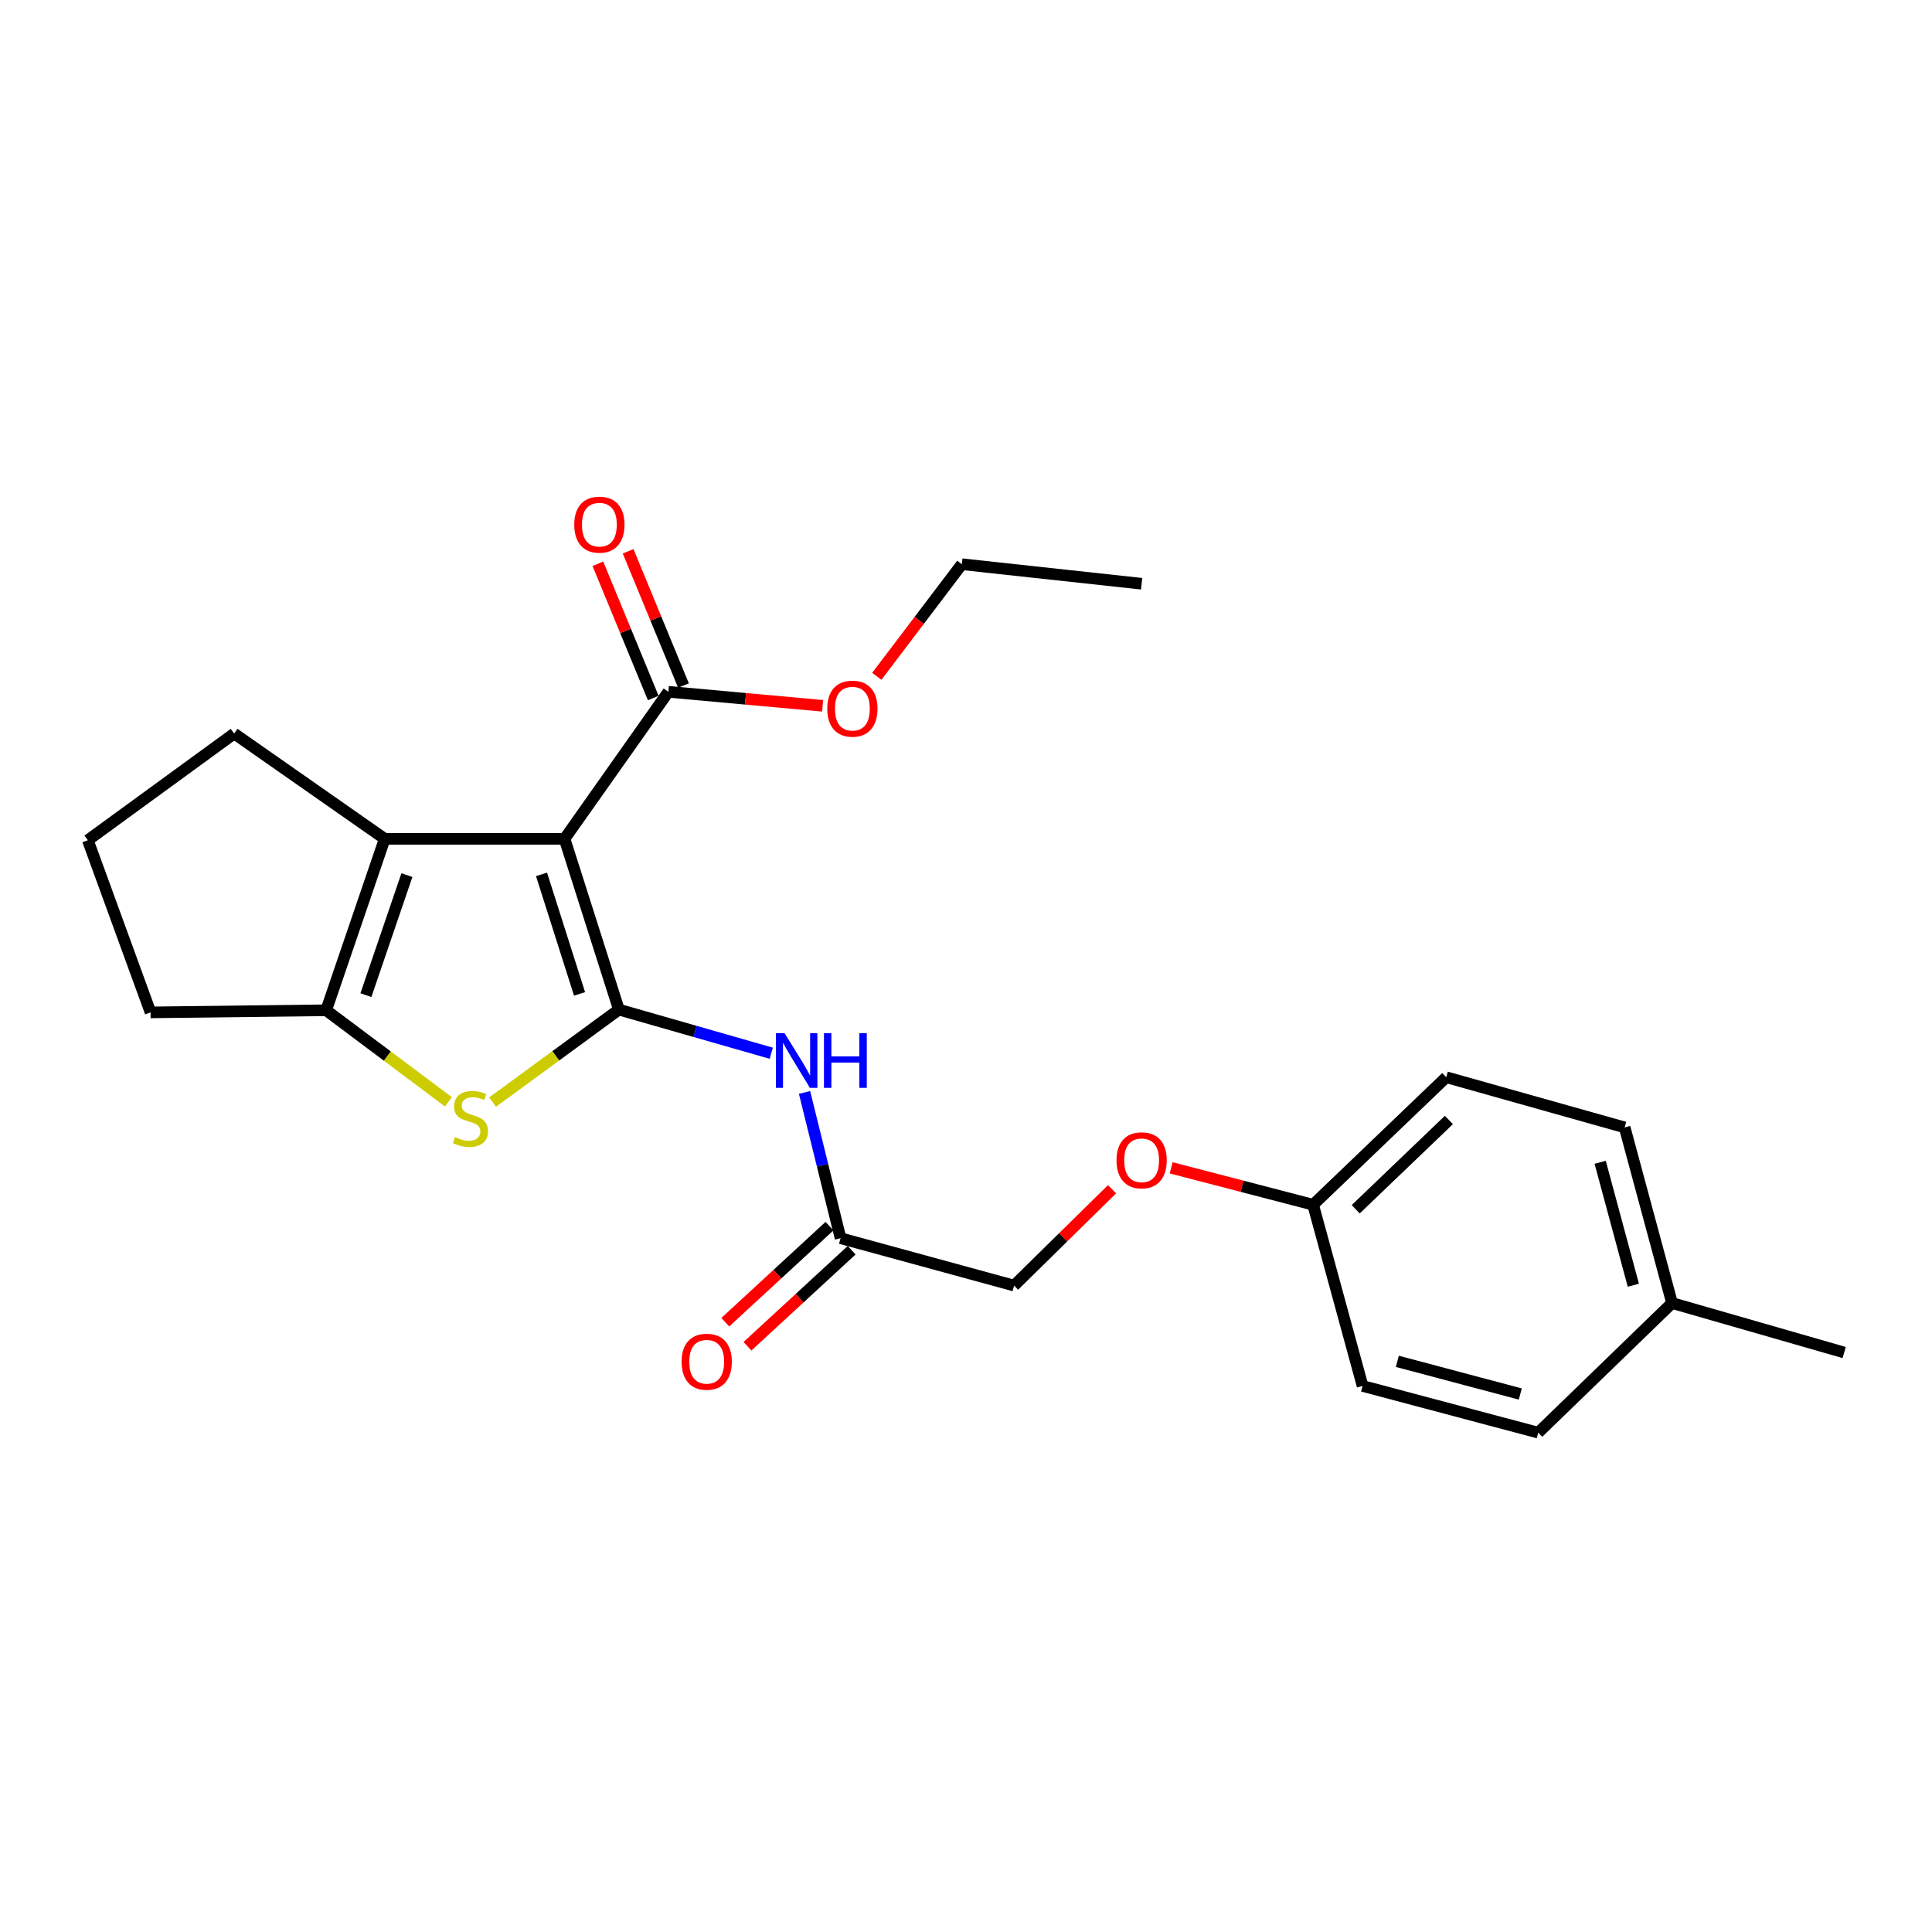 <?xml version='1.0' encoding='iso-8859-1'?>
<svg version='1.1' baseProfile='full'
              xmlns='http://www.w3.org/2000/svg'
                      xmlns:rdkit='http://www.rdkit.org/xml'
                      xmlns:xlink='http://www.w3.org/1999/xlink'
                  xml:space='preserve'
width='1000px' height='1000px' viewBox='0 0 1000 1000'>
<!-- END OF HEADER -->
<rect style='opacity:1.0;fill:#FFFFFF;stroke:none' width='1000' height='1000' x='0' y='0'> </rect>
<path class='bond-0' d='M 320.335,522.571 L 292.21,434.178' style='fill:none;fill-rule:evenodd;stroke:#000000;stroke-width:6px;stroke-linecap:butt;stroke-linejoin:miter;stroke-opacity:1' />
<path class='bond-0' d='M 299.976,514.448 L 280.289,452.572' style='fill:none;fill-rule:evenodd;stroke:#000000;stroke-width:6px;stroke-linecap:butt;stroke-linejoin:miter;stroke-opacity:1' />
<path class='bond-1' d='M 320.335,522.571 L 287.651,546.509' style='fill:none;fill-rule:evenodd;stroke:#000000;stroke-width:6px;stroke-linecap:butt;stroke-linejoin:miter;stroke-opacity:1' />
<path class='bond-1' d='M 287.651,546.509 L 254.967,570.446' style='fill:none;fill-rule:evenodd;stroke:#CCCC00;stroke-width:6px;stroke-linecap:butt;stroke-linejoin:miter;stroke-opacity:1' />
<path class='bond-4' d='M 320.335,522.571 L 359.772,533.86' style='fill:none;fill-rule:evenodd;stroke:#000000;stroke-width:6px;stroke-linecap:butt;stroke-linejoin:miter;stroke-opacity:1' />
<path class='bond-4' d='M 359.772,533.86 L 399.208,545.149' style='fill:none;fill-rule:evenodd;stroke:#0000FF;stroke-width:6px;stroke-linecap:butt;stroke-linejoin:miter;stroke-opacity:1' />
<path class='bond-2' d='M 292.21,434.178 L 199.131,434.178' style='fill:none;fill-rule:evenodd;stroke:#000000;stroke-width:6px;stroke-linecap:butt;stroke-linejoin:miter;stroke-opacity:1' />
<path class='bond-5' d='M 292.21,434.178 L 345.947,358.074' style='fill:none;fill-rule:evenodd;stroke:#000000;stroke-width:6px;stroke-linecap:butt;stroke-linejoin:miter;stroke-opacity:1' />
<path class='bond-3' d='M 232.094,570.295 L 200.458,546.607' style='fill:none;fill-rule:evenodd;stroke:#CCCC00;stroke-width:6px;stroke-linecap:butt;stroke-linejoin:miter;stroke-opacity:1' />
<path class='bond-3' d='M 200.458,546.607 L 168.823,522.919' style='fill:none;fill-rule:evenodd;stroke:#000000;stroke-width:6px;stroke-linecap:butt;stroke-linejoin:miter;stroke-opacity:1' />
<path class='bond-13' d='M 199.131,434.178 L 121.201,379.688' style='fill:none;fill-rule:evenodd;stroke:#000000;stroke-width:6px;stroke-linecap:butt;stroke-linejoin:miter;stroke-opacity:1' />
<path class='bond-24' d='M 199.131,434.178 L 168.823,522.919' style='fill:none;fill-rule:evenodd;stroke:#000000;stroke-width:6px;stroke-linecap:butt;stroke-linejoin:miter;stroke-opacity:1' />
<path class='bond-24' d='M 210.613,452.963 L 189.397,515.082' style='fill:none;fill-rule:evenodd;stroke:#000000;stroke-width:6px;stroke-linecap:butt;stroke-linejoin:miter;stroke-opacity:1' />
<path class='bond-14' d='M 168.823,522.919 L 77.927,524.011' style='fill:none;fill-rule:evenodd;stroke:#000000;stroke-width:6px;stroke-linecap:butt;stroke-linejoin:miter;stroke-opacity:1' />
<path class='bond-6' d='M 416.426,565.437 L 425.75,603.162' style='fill:none;fill-rule:evenodd;stroke:#0000FF;stroke-width:6px;stroke-linecap:butt;stroke-linejoin:miter;stroke-opacity:1' />
<path class='bond-6' d='M 425.75,603.162 L 435.074,640.886' style='fill:none;fill-rule:evenodd;stroke:#000000;stroke-width:6px;stroke-linecap:butt;stroke-linejoin:miter;stroke-opacity:1' />
<path class='bond-7' d='M 353.776,354.846 L 339.448,320.099' style='fill:none;fill-rule:evenodd;stroke:#000000;stroke-width:6px;stroke-linecap:butt;stroke-linejoin:miter;stroke-opacity:1' />
<path class='bond-7' d='M 339.448,320.099 L 325.12,285.352' style='fill:none;fill-rule:evenodd;stroke:#FF0000;stroke-width:6px;stroke-linecap:butt;stroke-linejoin:miter;stroke-opacity:1' />
<path class='bond-7' d='M 338.118,361.302 L 323.79,326.555' style='fill:none;fill-rule:evenodd;stroke:#000000;stroke-width:6px;stroke-linecap:butt;stroke-linejoin:miter;stroke-opacity:1' />
<path class='bond-7' d='M 323.79,326.555 L 309.461,291.808' style='fill:none;fill-rule:evenodd;stroke:#FF0000;stroke-width:6px;stroke-linecap:butt;stroke-linejoin:miter;stroke-opacity:1' />
<path class='bond-12' d='M 345.947,358.074 L 385.874,361.699' style='fill:none;fill-rule:evenodd;stroke:#000000;stroke-width:6px;stroke-linecap:butt;stroke-linejoin:miter;stroke-opacity:1' />
<path class='bond-12' d='M 385.874,361.699 L 425.8,365.324' style='fill:none;fill-rule:evenodd;stroke:#FF0000;stroke-width:6px;stroke-linecap:butt;stroke-linejoin:miter;stroke-opacity:1' />
<path class='bond-8' d='M 429.335,634.66 L 402.371,659.514' style='fill:none;fill-rule:evenodd;stroke:#000000;stroke-width:6px;stroke-linecap:butt;stroke-linejoin:miter;stroke-opacity:1' />
<path class='bond-8' d='M 402.371,659.514 L 375.408,684.368' style='fill:none;fill-rule:evenodd;stroke:#FF0000;stroke-width:6px;stroke-linecap:butt;stroke-linejoin:miter;stroke-opacity:1' />
<path class='bond-8' d='M 440.814,647.113 L 413.851,671.967' style='fill:none;fill-rule:evenodd;stroke:#000000;stroke-width:6px;stroke-linecap:butt;stroke-linejoin:miter;stroke-opacity:1' />
<path class='bond-8' d='M 413.851,671.967 L 386.887,696.821' style='fill:none;fill-rule:evenodd;stroke:#FF0000;stroke-width:6px;stroke-linecap:butt;stroke-linejoin:miter;stroke-opacity:1' />
<path class='bond-10' d='M 435.074,640.886 L 524.888,665.417' style='fill:none;fill-rule:evenodd;stroke:#000000;stroke-width:6px;stroke-linecap:butt;stroke-linejoin:miter;stroke-opacity:1' />
<path class='bond-9' d='M 575.59,615.553 L 550.239,640.485' style='fill:none;fill-rule:evenodd;stroke:#FF0000;stroke-width:6px;stroke-linecap:butt;stroke-linejoin:miter;stroke-opacity:1' />
<path class='bond-9' d='M 550.239,640.485 L 524.888,665.417' style='fill:none;fill-rule:evenodd;stroke:#000000;stroke-width:6px;stroke-linecap:butt;stroke-linejoin:miter;stroke-opacity:1' />
<path class='bond-11' d='M 606.198,604.468 L 642.932,614.021' style='fill:none;fill-rule:evenodd;stroke:#FF0000;stroke-width:6px;stroke-linecap:butt;stroke-linejoin:miter;stroke-opacity:1' />
<path class='bond-11' d='M 642.932,614.021 L 679.665,623.573' style='fill:none;fill-rule:evenodd;stroke:#000000;stroke-width:6px;stroke-linecap:butt;stroke-linejoin:miter;stroke-opacity:1' />
<path class='bond-16' d='M 679.665,623.573 L 705.269,717.367' style='fill:none;fill-rule:evenodd;stroke:#000000;stroke-width:6px;stroke-linecap:butt;stroke-linejoin:miter;stroke-opacity:1' />
<path class='bond-17' d='M 679.665,623.573 L 748.571,557.565' style='fill:none;fill-rule:evenodd;stroke:#000000;stroke-width:6px;stroke-linecap:butt;stroke-linejoin:miter;stroke-opacity:1' />
<path class='bond-17' d='M 701.718,625.903 L 749.952,579.697' style='fill:none;fill-rule:evenodd;stroke:#000000;stroke-width:6px;stroke-linecap:butt;stroke-linejoin:miter;stroke-opacity:1' />
<path class='bond-21' d='M 453.83,350.058 L 475.838,321.043' style='fill:none;fill-rule:evenodd;stroke:#FF0000;stroke-width:6px;stroke-linecap:butt;stroke-linejoin:miter;stroke-opacity:1' />
<path class='bond-21' d='M 475.838,321.043 L 497.845,292.029' style='fill:none;fill-rule:evenodd;stroke:#000000;stroke-width:6px;stroke-linecap:butt;stroke-linejoin:miter;stroke-opacity:1' />
<path class='bond-25' d='M 121.201,379.688 L 45.455,434.903' style='fill:none;fill-rule:evenodd;stroke:#000000;stroke-width:6px;stroke-linecap:butt;stroke-linejoin:miter;stroke-opacity:1' />
<path class='bond-20' d='M 77.927,524.011 L 45.455,434.903' style='fill:none;fill-rule:evenodd;stroke:#000000;stroke-width:6px;stroke-linecap:butt;stroke-linejoin:miter;stroke-opacity:1' />
<path class='bond-15' d='M 865.447,674.45 L 840.916,583.545' style='fill:none;fill-rule:evenodd;stroke:#000000;stroke-width:6px;stroke-linecap:butt;stroke-linejoin:miter;stroke-opacity:1' />
<path class='bond-15' d='M 845.415,665.227 L 828.244,601.593' style='fill:none;fill-rule:evenodd;stroke:#000000;stroke-width:6px;stroke-linecap:butt;stroke-linejoin:miter;stroke-opacity:1' />
<path class='bond-22' d='M 865.447,674.45 L 954.545,700.063' style='fill:none;fill-rule:evenodd;stroke:#000000;stroke-width:6px;stroke-linecap:butt;stroke-linejoin:miter;stroke-opacity:1' />
<path class='bond-26' d='M 865.447,674.45 L 796.183,741.54' style='fill:none;fill-rule:evenodd;stroke:#000000;stroke-width:6px;stroke-linecap:butt;stroke-linejoin:miter;stroke-opacity:1' />
<path class='bond-19' d='M 705.269,717.367 L 796.183,741.54' style='fill:none;fill-rule:evenodd;stroke:#000000;stroke-width:6px;stroke-linecap:butt;stroke-linejoin:miter;stroke-opacity:1' />
<path class='bond-19' d='M 723.258,704.624 L 786.898,721.546' style='fill:none;fill-rule:evenodd;stroke:#000000;stroke-width:6px;stroke-linecap:butt;stroke-linejoin:miter;stroke-opacity:1' />
<path class='bond-18' d='M 748.571,557.565 L 840.916,583.545' style='fill:none;fill-rule:evenodd;stroke:#000000;stroke-width:6px;stroke-linecap:butt;stroke-linejoin:miter;stroke-opacity:1' />
<path class='bond-23' d='M 497.845,292.029 L 590.905,302.144' style='fill:none;fill-rule:evenodd;stroke:#000000;stroke-width:6px;stroke-linecap:butt;stroke-linejoin:miter;stroke-opacity:1' />
<path  class='atom-2' d='M 235.506 588.56
Q 235.826 588.68, 237.146 589.24
Q 238.466 589.8, 239.906 590.16
Q 241.386 590.48, 242.826 590.48
Q 245.506 590.48, 247.066 589.2
Q 248.626 587.88, 248.626 585.6
Q 248.626 584.04, 247.826 583.08
Q 247.066 582.12, 245.866 581.6
Q 244.666 581.08, 242.666 580.48
Q 240.146 579.72, 238.626 579
Q 237.146 578.28, 236.066 576.76
Q 235.026 575.24, 235.026 572.68
Q 235.026 569.12, 237.426 566.92
Q 239.866 564.72, 244.666 564.72
Q 247.946 564.72, 251.666 566.28
L 250.746 569.36
Q 247.346 567.96, 244.786 567.96
Q 242.026 567.96, 240.506 569.12
Q 238.986 570.24, 239.026 572.2
Q 239.026 573.72, 239.786 574.64
Q 240.586 575.56, 241.706 576.08
Q 242.866 576.6, 244.786 577.2
Q 247.346 578, 248.866 578.8
Q 250.386 579.6, 251.466 581.24
Q 252.586 582.84, 252.586 585.6
Q 252.586 589.52, 249.946 591.64
Q 247.346 593.72, 242.986 593.72
Q 240.466 593.72, 238.546 593.16
Q 236.666 592.64, 234.426 591.72
L 235.506 588.56
' fill='#CCCC00'/>
<path  class='atom-5' d='M 406.081 534.748
L 415.361 549.748
Q 416.281 551.228, 417.761 553.908
Q 419.241 556.588, 419.321 556.748
L 419.321 534.748
L 423.081 534.748
L 423.081 563.068
L 419.201 563.068
L 409.241 546.668
Q 408.081 544.748, 406.841 542.548
Q 405.641 540.348, 405.281 539.668
L 405.281 563.068
L 401.601 563.068
L 401.601 534.748
L 406.081 534.748
' fill='#0000FF'/>
<path  class='atom-5' d='M 426.481 534.748
L 430.321 534.748
L 430.321 546.788
L 444.801 546.788
L 444.801 534.748
L 448.641 534.748
L 448.641 563.068
L 444.801 563.068
L 444.801 549.988
L 430.321 549.988
L 430.321 563.068
L 426.481 563.068
L 426.481 534.748
' fill='#0000FF'/>
<path  class='atom-8' d='M 297.238 271.558
Q 297.238 264.758, 300.598 260.958
Q 303.958 257.158, 310.238 257.158
Q 316.518 257.158, 319.878 260.958
Q 323.238 264.758, 323.238 271.558
Q 323.238 278.438, 319.838 282.358
Q 316.438 286.238, 310.238 286.238
Q 303.998 286.238, 300.598 282.358
Q 297.238 278.478, 297.238 271.558
M 310.238 283.038
Q 314.558 283.038, 316.878 280.158
Q 319.238 277.238, 319.238 271.558
Q 319.238 265.998, 316.878 263.198
Q 314.558 260.358, 310.238 260.358
Q 305.918 260.358, 303.558 263.158
Q 301.238 265.958, 301.238 271.558
Q 301.238 277.278, 303.558 280.158
Q 305.918 283.038, 310.238 283.038
' fill='#FF0000'/>
<path  class='atom-9' d='M 352.792 704.829
Q 352.792 698.029, 356.152 694.229
Q 359.512 690.429, 365.792 690.429
Q 372.072 690.429, 375.432 694.229
Q 378.792 698.029, 378.792 704.829
Q 378.792 711.709, 375.392 715.629
Q 371.992 719.509, 365.792 719.509
Q 359.552 719.509, 356.152 715.629
Q 352.792 711.749, 352.792 704.829
M 365.792 716.309
Q 370.112 716.309, 372.432 713.429
Q 374.792 710.509, 374.792 704.829
Q 374.792 699.269, 372.432 696.469
Q 370.112 693.629, 365.792 693.629
Q 361.472 693.629, 359.112 696.429
Q 356.792 699.229, 356.792 704.829
Q 356.792 710.549, 359.112 713.429
Q 361.472 716.309, 365.792 716.309
' fill='#FF0000'/>
<path  class='atom-10' d='M 577.905 600.571
Q 577.905 593.771, 581.265 589.971
Q 584.625 586.171, 590.905 586.171
Q 597.185 586.171, 600.545 589.971
Q 603.905 593.771, 603.905 600.571
Q 603.905 607.451, 600.505 611.371
Q 597.105 615.251, 590.905 615.251
Q 584.665 615.251, 581.265 611.371
Q 577.905 607.491, 577.905 600.571
M 590.905 612.051
Q 595.225 612.051, 597.545 609.171
Q 599.905 606.251, 599.905 600.571
Q 599.905 595.011, 597.545 592.211
Q 595.225 589.371, 590.905 589.371
Q 586.585 589.371, 584.225 592.171
Q 581.905 594.971, 581.905 600.571
Q 581.905 606.291, 584.225 609.171
Q 586.585 612.051, 590.905 612.051
' fill='#FF0000'/>
<path  class='atom-13' d='M 428.191 366.801
Q 428.191 360.001, 431.551 356.201
Q 434.911 352.401, 441.191 352.401
Q 447.471 352.401, 450.831 356.201
Q 454.191 360.001, 454.191 366.801
Q 454.191 373.681, 450.791 377.601
Q 447.391 381.481, 441.191 381.481
Q 434.951 381.481, 431.551 377.601
Q 428.191 373.721, 428.191 366.801
M 441.191 378.281
Q 445.511 378.281, 447.831 375.401
Q 450.191 372.481, 450.191 366.801
Q 450.191 361.241, 447.831 358.441
Q 445.511 355.601, 441.191 355.601
Q 436.871 355.601, 434.511 358.401
Q 432.191 361.201, 432.191 366.801
Q 432.191 372.521, 434.511 375.401
Q 436.871 378.281, 441.191 378.281
' fill='#FF0000'/>
</svg>
